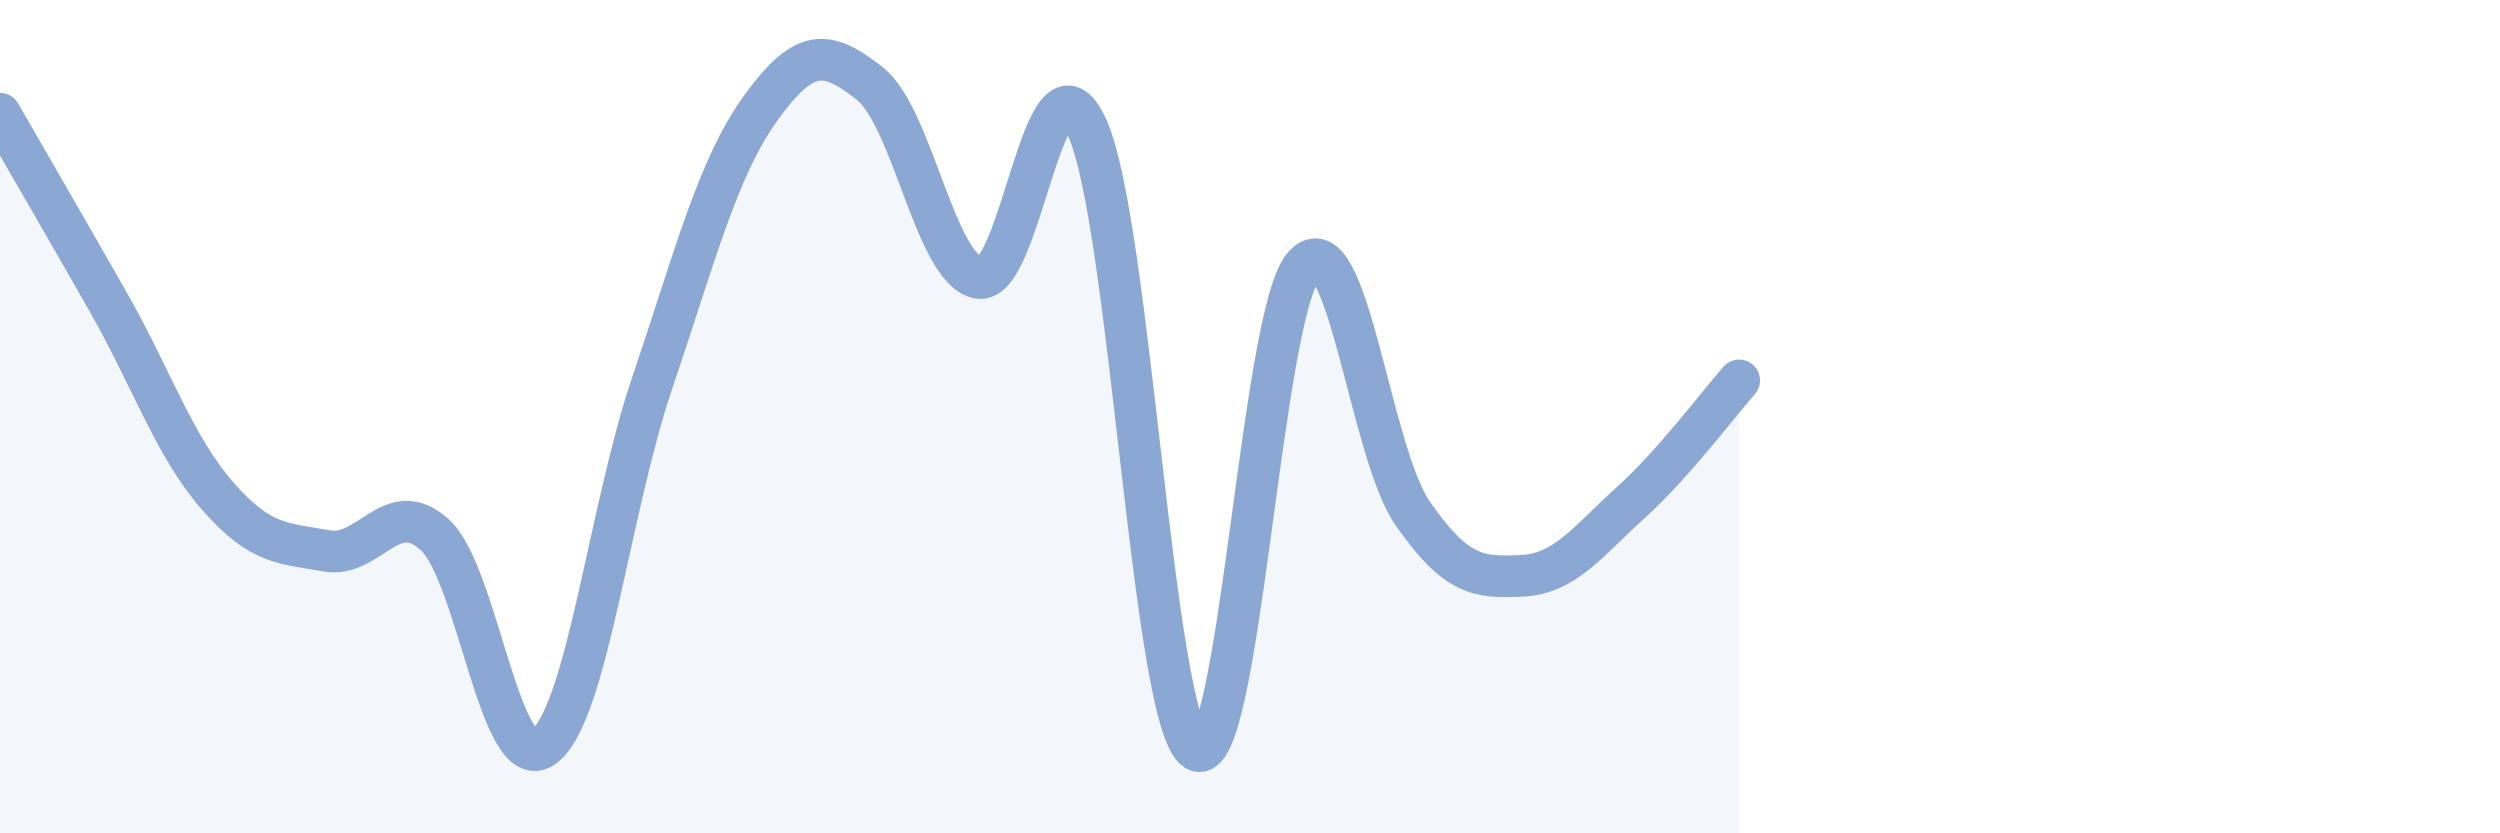 
    <svg width="60" height="20" viewBox="0 0 60 20" xmlns="http://www.w3.org/2000/svg">
      <path
        d="M 0,2.73 C 0.52,3.64 1.57,5.44 2.61,7.27 C 3.65,9.1 4.18,10.71 5.22,11.9 C 6.26,13.09 6.79,13.03 7.83,13.22 C 8.87,13.41 9.39,11.89 10.43,12.83 C 11.47,13.77 12,18.66 13.04,17.93 C 14.08,17.2 14.61,12.27 15.65,9.2 C 16.69,6.13 17.22,4.03 18.26,2.59 C 19.3,1.15 19.83,1.18 20.87,2 C 21.91,2.82 22.44,6.46 23.48,6.67 C 24.52,6.88 25.05,0.79 26.09,3.06 C 27.13,5.33 27.66,17.34 28.7,18 C 29.74,18.66 30.26,7.5 31.3,6.37 C 32.34,5.24 32.87,10.84 33.91,12.33 C 34.95,13.82 35.48,13.87 36.52,13.82 C 37.56,13.77 38.09,13.01 39.13,12.07 C 40.17,11.13 41.22,9.72 41.74,9.13L41.74 20L0 20Z"
        fill="#8ba7d3"
        opacity="0.1"
        stroke-linecap="round"
        stroke-linejoin="round"
      />
      <path
        d="M 0,2.73 C 0.52,3.64 1.57,5.44 2.61,7.27 C 3.65,9.1 4.18,10.71 5.22,11.9 C 6.26,13.09 6.79,13.03 7.83,13.22 C 8.87,13.41 9.39,11.89 10.43,12.83 C 11.47,13.77 12,18.66 13.04,17.93 C 14.08,17.2 14.61,12.27 15.65,9.2 C 16.69,6.13 17.22,4.03 18.26,2.59 C 19.3,1.15 19.83,1.18 20.87,2 C 21.91,2.82 22.44,6.46 23.48,6.67 C 24.52,6.88 25.05,0.79 26.09,3.06 C 27.13,5.33 27.66,17.34 28.7,18 C 29.74,18.66 30.26,7.5 31.3,6.37 C 32.34,5.24 32.87,10.84 33.91,12.33 C 34.95,13.82 35.48,13.87 36.52,13.82 C 37.56,13.77 38.09,13.01 39.13,12.07 C 40.17,11.13 41.22,9.72 41.74,9.13"
        stroke="#8ba7d3"
        stroke-width="1"
        fill="none"
        stroke-linecap="round"
        stroke-linejoin="round"
      />
    </svg>
  